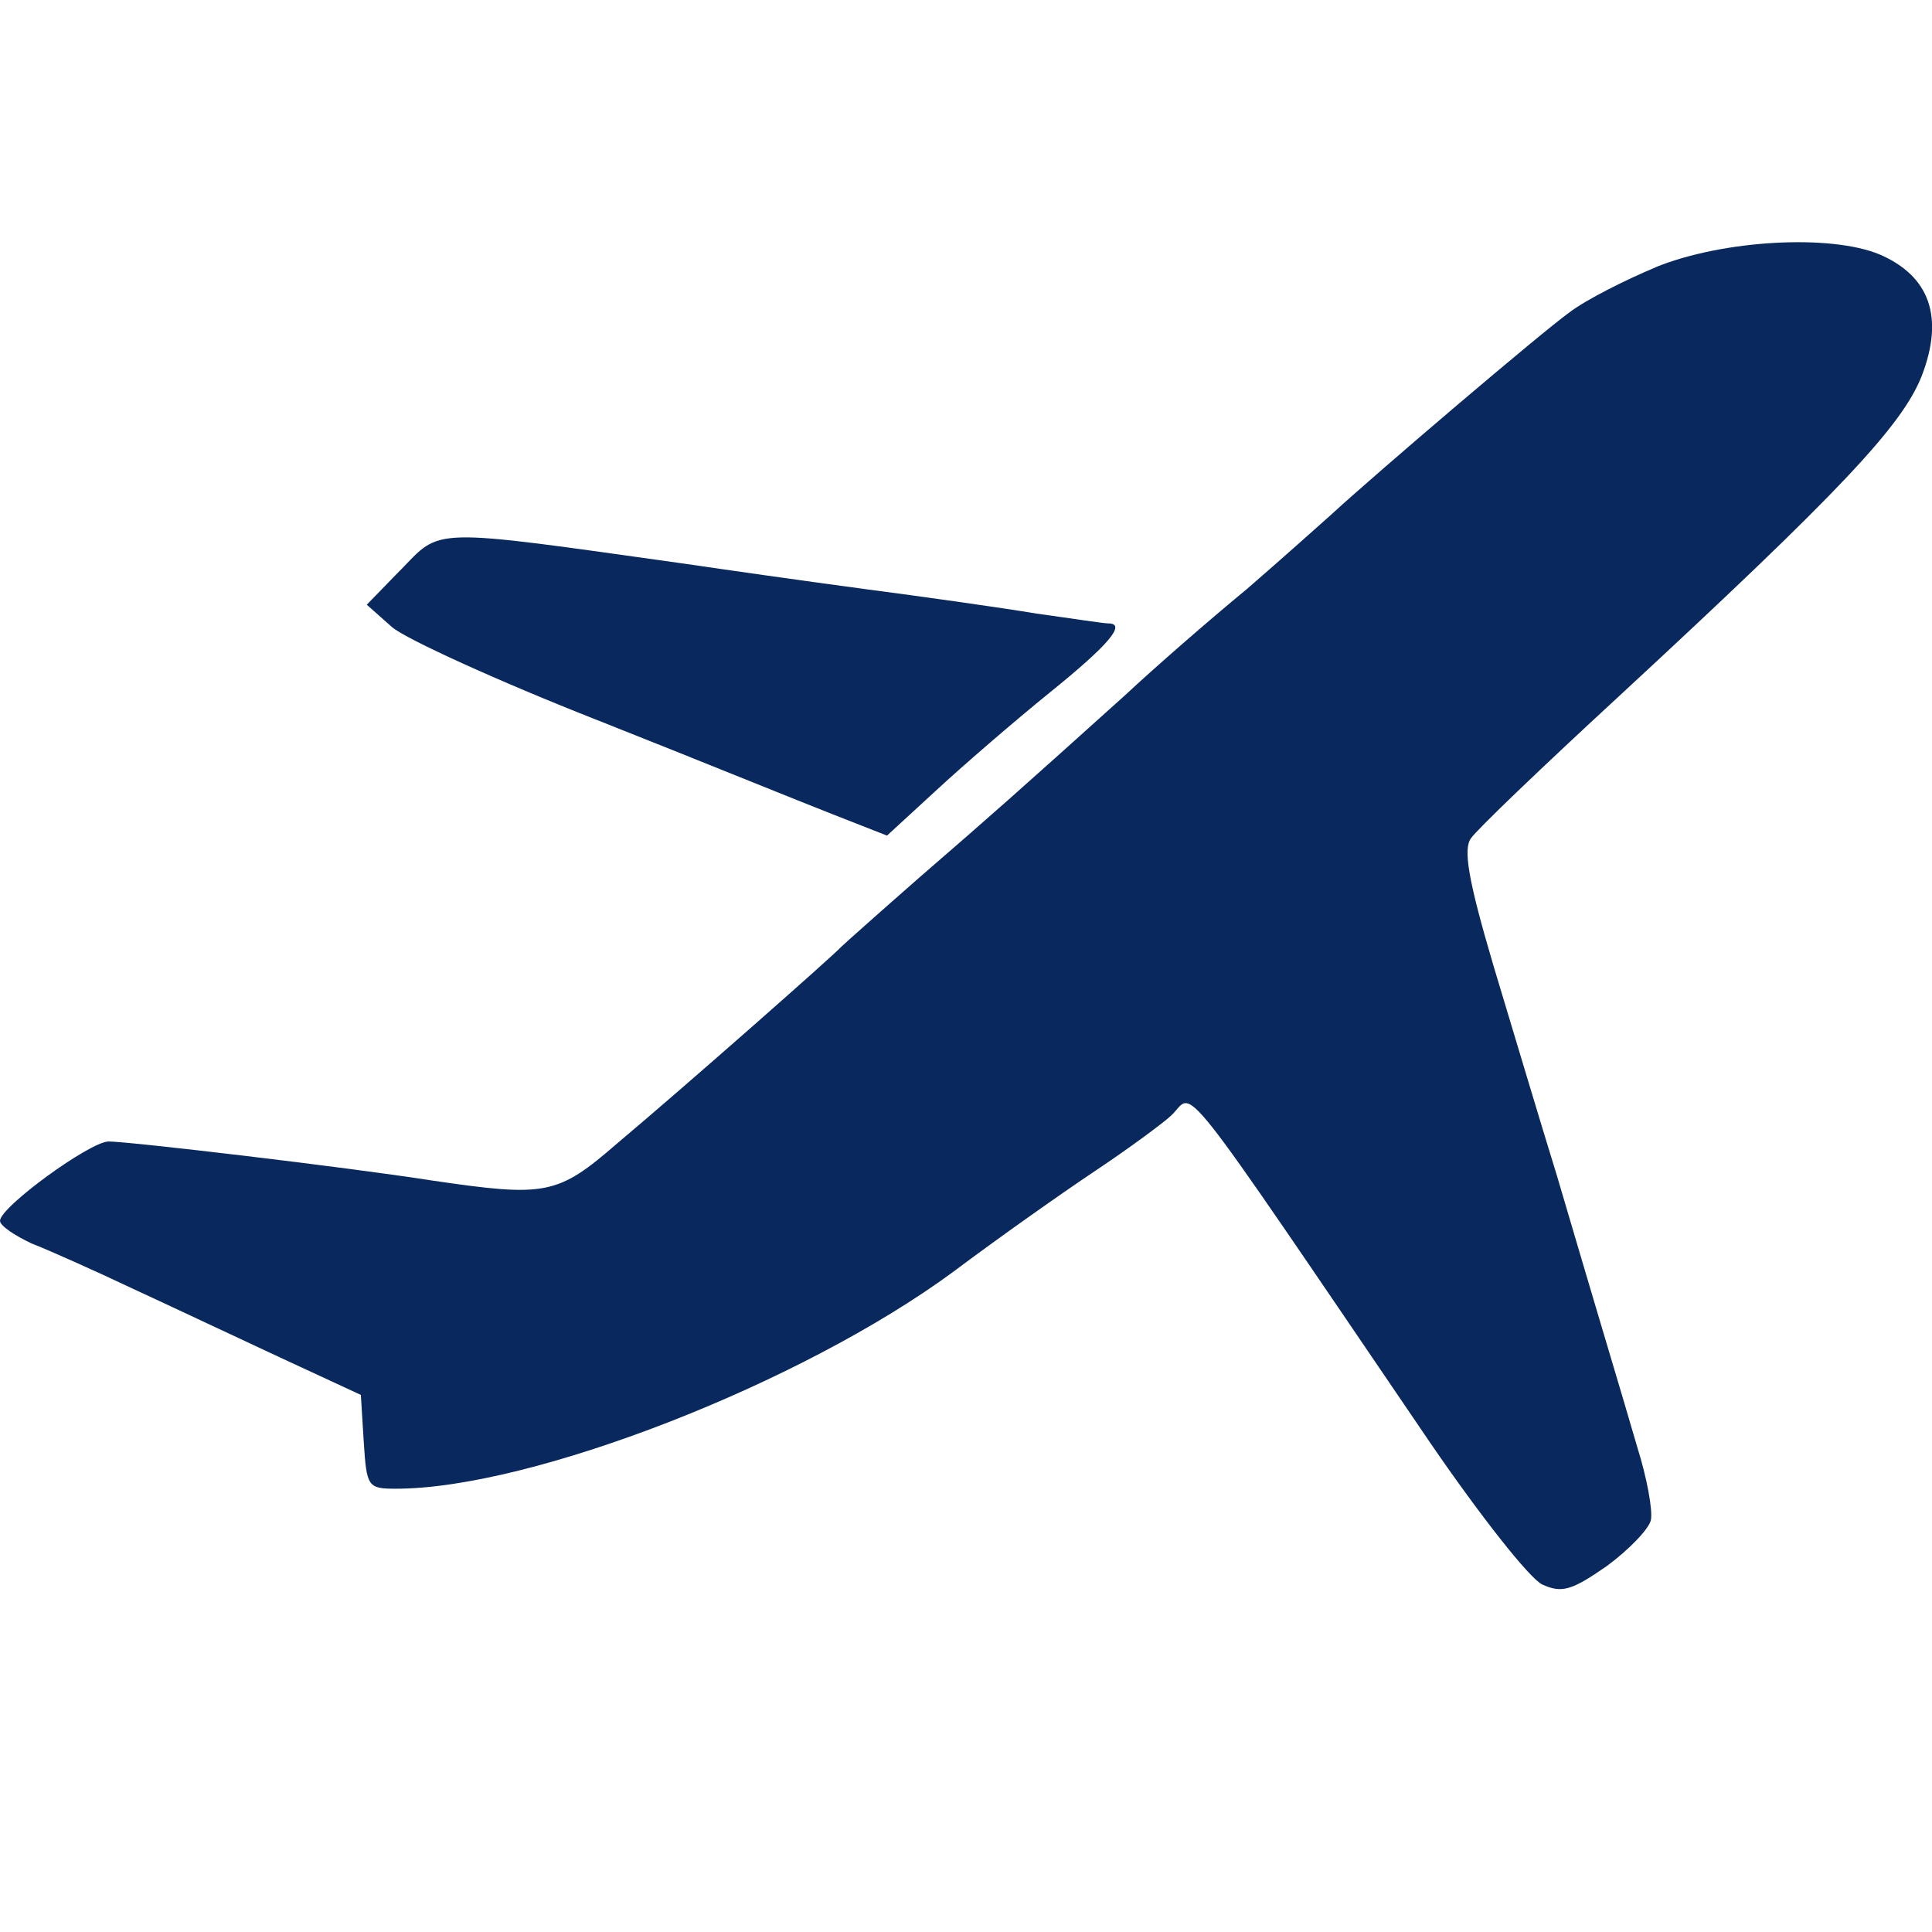 <?xml version="1.0" encoding="UTF-8" standalone="no"?>
<!-- Created with Inkscape (http://www.inkscape.org/) -->

<svg
   version="1.1"
   id="svg55507"
   width="18"
   height="18"
   viewBox="0 0 18 18"
   xmlns="http://www.w3.org/2000/svg"
   xmlns:svg="http://www.w3.org/2000/svg">
  <defs
     id="defs55511" />
  <g
     id="layer18">
    <path
       d="m 15.426,2.49 c -0.282,0.118 -0.647,0.301 -0.802,0.419 -0.255,0.182 -1.786,1.485 -2.232,1.895 -0.082,0.073 -0.428,0.383 -0.774,0.683 -0.355,0.292 -0.866,0.738 -1.139,0.993 -1.002,0.902 -1.239,1.112 -1.913,1.695 -0.374,0.328 -0.702,0.62 -0.729,0.647 -0.064,0.073 -1.458,1.303 -2.087,1.831 -0.556,0.483 -0.665,0.501 -1.722,0.346 -0.82,-0.128 -2.825,-0.364 -3.016,-0.364 C 0.838,10.636 0,11.246 0,11.374 c 0,0.046 0.137,0.137 0.292,0.21 0.164,0.064 0.592,0.255 0.938,0.419 0.355,0.164 0.975,0.456 1.385,0.647 l 0.747,0.346 0.027,0.437 c 0.027,0.419 0.036,0.437 0.301,0.437 1.257,0 3.772,-0.975 5.194,-2.023 0.401,-0.301 0.993,-0.72 1.321,-0.939 0.328,-0.219 0.647,-0.456 0.711,-0.519 0.219,-0.21 -0.009,-0.501 2.415,3.062 0.456,0.665 0.92,1.257 1.039,1.312 0.182,0.082 0.273,0.055 0.601,-0.173 0.21,-0.155 0.392,-0.346 0.41,-0.428 0.018,-0.091 -0.036,-0.392 -0.128,-0.683 -0.164,-0.565 -0.337,-1.13 -0.747,-2.524 -0.155,-0.501 -0.419,-1.385 -0.592,-1.959 -0.237,-0.802 -0.282,-1.084 -0.21,-1.185 0.055,-0.082 0.674,-0.674 1.376,-1.321 2.068,-1.913 2.642,-2.524 2.825,-2.989 0.21,-0.547 0.073,-0.929 -0.392,-1.13 -0.456,-0.191 -1.458,-0.137 -2.087,0.118 z"
       id="path29"
       style="fill:#09285e;fill-opacity:1;stroke-width:0.009" />
    <path
       d="m 3.727,5.315 -0.31,0.319 0.237,0.21 c 0.128,0.109 0.984,0.501 1.913,0.866 0.92,0.364 1.904,0.765 2.187,0.875 l 0.51,0.2 0.456,-0.419 c 0.246,-0.228 0.72,-0.638 1.057,-0.911 0.565,-0.456 0.72,-0.647 0.547,-0.647 -0.046,0 -0.337,-0.046 -0.665,-0.091 -0.328,-0.055 -1.039,-0.155 -1.595,-0.228 -0.547,-0.073 -1.312,-0.182 -1.686,-0.237 -2.405,-0.337 -2.26,-0.337 -2.651,0.064 z"
       id="path35"
       style="fill:#09285e;fill-opacity:1;stroke-width:0.009" />
  </g>
</svg>
